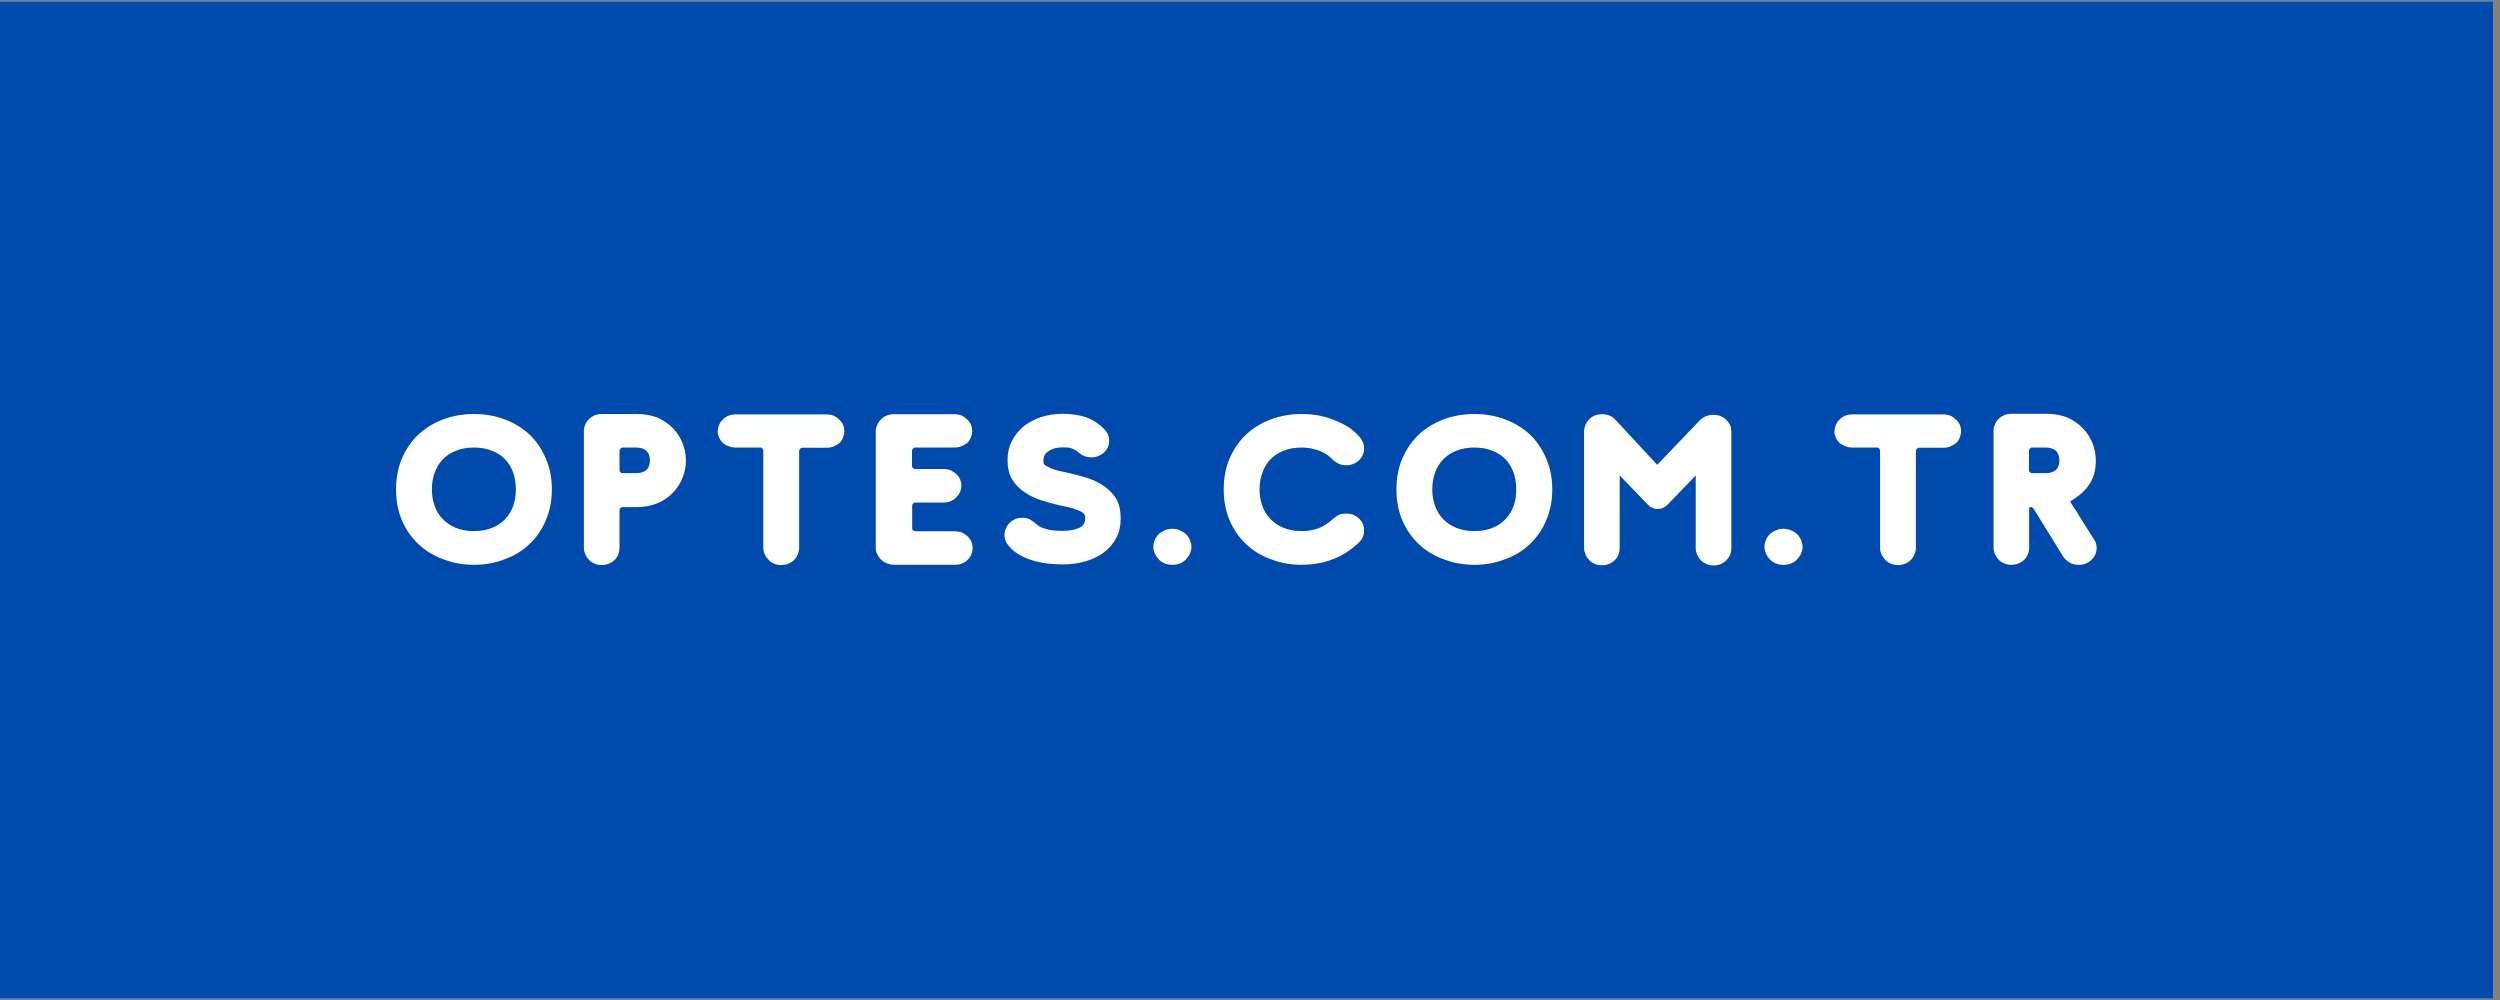 <svg xmlns="http://www.w3.org/2000/svg" xmlns:xlink="http://www.w3.org/1999/xlink" width="250" zoomAndPan="magnify" viewBox="0 0 187.5 75" height="100" preserveAspectRatio="xMidYMid meet" version="1.0"><rect x="0" y="0" width="187.5" height="75" fill="#808080" stroke="none"/><defs><g/><clipPath id="8c5bc2d5b3"><path d="M 0 0.102 L 187 0.102 L 187 74.898 L 0 74.898 Z M 0 0.102 " clip-rule="nonzero"/></clipPath></defs><g clip-path="url(#8c5bc2d5b3)"><path fill="#ffffff" d="M 0 0.102 L 187 0.102 L 187 74.898 L 0 74.898 Z M 0 0.102 " fill-opacity="1" fill-rule="nonzero"/><path fill="#004aad" d="M 0 0.102 L 187 0.102 L 187 74.898 L 0 74.898 Z M 0 0.102 " fill-opacity="1" fill-rule="nonzero"/></g><g fill="#ffffff" fill-opacity="1"><g transform="translate(28.5, 42.362)"><g><path d="M 7.047 0 C 6.223 0 5.453 -0.141 4.734 -0.422 C 4.016 -0.68 3.395 -1.062 2.875 -1.562 C 2.352 -2.051 1.941 -2.645 1.641 -3.344 C 1.348 -4.039 1.203 -4.812 1.203 -5.656 C 1.203 -6.508 1.348 -7.281 1.641 -7.969 C 1.941 -8.664 2.352 -9.266 2.875 -9.766 C 3.395 -10.254 4.016 -10.633 4.734 -10.906 C 5.453 -11.176 6.223 -11.312 7.047 -11.312 C 7.879 -11.312 8.648 -11.176 9.359 -10.906 C 10.078 -10.633 10.695 -10.254 11.219 -9.766 C 11.738 -9.266 12.145 -8.664 12.438 -7.969 C 12.738 -7.281 12.891 -6.508 12.891 -5.656 C 12.891 -4.812 12.738 -4.039 12.438 -3.344 C 12.145 -2.645 11.738 -2.051 11.219 -1.562 C 10.695 -1.062 10.078 -0.68 9.359 -0.422 C 8.648 -0.141 7.879 0 7.047 0 Z M 10.188 -5.656 C 10.188 -6.094 10.125 -6.504 10 -6.891 C 9.863 -7.273 9.664 -7.609 9.406 -7.891 C 9.145 -8.172 8.816 -8.391 8.422 -8.547 C 8.023 -8.711 7.566 -8.797 7.047 -8.797 C 6.523 -8.797 6.066 -8.711 5.672 -8.547 C 5.285 -8.391 4.957 -8.172 4.688 -7.891 C 4.426 -7.609 4.227 -7.273 4.094 -6.891 C 3.957 -6.504 3.891 -6.094 3.891 -5.656 C 3.891 -5.219 3.957 -4.812 4.094 -4.438 C 4.227 -4.051 4.426 -3.723 4.688 -3.453 C 4.957 -3.16 5.285 -2.938 5.672 -2.781 C 6.066 -2.613 6.523 -2.531 7.047 -2.531 C 7.566 -2.531 8.023 -2.613 8.422 -2.781 C 8.816 -2.938 9.145 -3.16 9.406 -3.453 C 9.664 -3.723 9.863 -4.051 10 -4.438 C 10.125 -4.812 10.188 -5.219 10.188 -5.656 Z M 10.188 -5.656 "/></g></g></g><g fill="#ffffff" fill-opacity="1"><g transform="translate(42.587, 42.362)"><g><path d="M 5.141 -4.328 L 4.078 -4.328 C 4.047 -4.328 4.004 -4.305 3.953 -4.266 C 3.898 -4.223 3.875 -4.156 3.875 -4.062 L 3.875 -1.25 C 3.875 -1.102 3.848 -0.957 3.797 -0.812 C 3.742 -0.664 3.664 -0.535 3.562 -0.422 C 3.438 -0.285 3.289 -0.18 3.125 -0.109 C 2.957 -0.023 2.758 0.016 2.531 0.016 C 2.312 0.016 2.125 -0.023 1.969 -0.109 C 1.789 -0.18 1.648 -0.285 1.547 -0.422 C 1.43 -0.547 1.348 -0.68 1.297 -0.828 C 1.234 -0.973 1.203 -1.117 1.203 -1.266 L 1.203 -10.031 C 1.203 -10.188 1.234 -10.336 1.297 -10.484 C 1.348 -10.629 1.43 -10.766 1.547 -10.891 C 1.66 -11.016 1.805 -11.117 1.984 -11.203 C 2.141 -11.273 2.328 -11.312 2.547 -11.312 L 5.156 -11.312 C 5.75 -11.312 6.281 -11.219 6.75 -11.031 C 7.207 -10.82 7.594 -10.551 7.906 -10.219 C 8.219 -9.895 8.453 -9.523 8.609 -9.109 C 8.773 -8.68 8.859 -8.25 8.859 -7.812 C 8.859 -7.375 8.773 -6.953 8.609 -6.547 C 8.441 -6.117 8.203 -5.742 7.891 -5.422 C 7.578 -5.086 7.191 -4.82 6.734 -4.625 C 6.266 -4.426 5.734 -4.328 5.141 -4.328 Z M 3.875 -7.125 C 3.875 -7.039 3.898 -6.977 3.953 -6.938 C 4.004 -6.895 4.047 -6.875 4.078 -6.875 L 5.141 -6.875 C 5.461 -6.875 5.719 -6.957 5.906 -7.125 C 6.07 -7.289 6.156 -7.523 6.156 -7.828 C 6.156 -8.141 6.07 -8.379 5.906 -8.547 C 5.719 -8.711 5.461 -8.797 5.141 -8.797 L 4.078 -8.797 C 4.047 -8.797 4.004 -8.77 3.953 -8.719 C 3.898 -8.676 3.875 -8.613 3.875 -8.531 Z M 3.875 -7.125 "/></g></g></g><g fill="#ffffff" fill-opacity="1"><g transform="translate(52.654, 42.362)"><g><path d="M 2.516 -11.281 L 9.312 -11.281 C 9.539 -11.281 9.738 -11.242 9.906 -11.172 C 10.062 -11.086 10.203 -10.984 10.328 -10.859 C 10.441 -10.742 10.531 -10.613 10.594 -10.469 C 10.645 -10.312 10.672 -10.164 10.672 -10.031 C 10.672 -9.895 10.645 -9.754 10.594 -9.609 C 10.539 -9.441 10.461 -9.301 10.359 -9.188 C 10.234 -9.07 10.086 -8.977 9.922 -8.906 C 9.754 -8.82 9.555 -8.781 9.328 -8.781 L 7.484 -8.781 C 7.453 -8.781 7.41 -8.754 7.359 -8.703 C 7.305 -8.66 7.281 -8.598 7.281 -8.516 L 7.281 -1.25 C 7.281 -1.102 7.25 -0.957 7.188 -0.812 C 7.133 -0.664 7.055 -0.535 6.953 -0.422 C 6.836 -0.285 6.695 -0.18 6.531 -0.109 C 6.352 -0.023 6.156 0.016 5.938 0.016 C 5.707 0.016 5.516 -0.023 5.359 -0.109 C 5.191 -0.18 5.055 -0.285 4.953 -0.422 C 4.828 -0.547 4.738 -0.68 4.688 -0.828 C 4.625 -0.973 4.594 -1.117 4.594 -1.266 L 4.594 -8.531 C 4.594 -8.613 4.57 -8.676 4.531 -8.719 C 4.477 -8.77 4.43 -8.797 4.391 -8.797 L 2.531 -8.797 C 2.32 -8.797 2.133 -8.832 1.969 -8.906 C 1.789 -8.969 1.645 -9.055 1.531 -9.172 C 1.414 -9.285 1.328 -9.422 1.266 -9.578 C 1.203 -9.711 1.172 -9.859 1.172 -10.016 C 1.172 -10.148 1.203 -10.297 1.266 -10.453 C 1.316 -10.598 1.398 -10.734 1.516 -10.859 C 1.629 -10.984 1.773 -11.086 1.953 -11.172 C 2.109 -11.242 2.297 -11.281 2.516 -11.281 Z M 2.516 -11.281 "/></g></g></g><g fill="#ffffff" fill-opacity="1"><g transform="translate(64.555, 42.362)"><g><path d="M 2.531 0 C 2.332 0 2.148 -0.035 1.984 -0.109 C 1.797 -0.172 1.645 -0.266 1.531 -0.391 C 1.406 -0.504 1.312 -0.633 1.25 -0.781 C 1.164 -0.926 1.125 -1.082 1.125 -1.25 L 1.125 -10.031 C 1.125 -10.164 1.16 -10.312 1.234 -10.469 C 1.285 -10.613 1.367 -10.75 1.484 -10.875 C 1.598 -11 1.742 -11.102 1.922 -11.188 C 2.078 -11.258 2.266 -11.297 2.484 -11.297 L 7 -11.297 C 7.227 -11.297 7.426 -11.258 7.594 -11.188 C 7.75 -11.102 7.891 -11 8.016 -10.875 C 8.129 -10.758 8.219 -10.629 8.281 -10.484 C 8.332 -10.336 8.359 -10.188 8.359 -10.031 C 8.359 -9.895 8.332 -9.754 8.281 -9.609 C 8.227 -9.453 8.148 -9.316 8.047 -9.203 C 7.922 -9.086 7.773 -8.992 7.609 -8.922 C 7.441 -8.836 7.242 -8.797 7.016 -8.797 L 4.047 -8.797 C 4.016 -8.797 3.973 -8.77 3.922 -8.719 C 3.867 -8.676 3.844 -8.613 3.844 -8.531 L 3.844 -7.438 C 3.844 -7.352 3.867 -7.297 3.922 -7.266 C 3.973 -7.211 4.016 -7.188 4.047 -7.188 L 6.188 -7.188 C 6.414 -7.188 6.613 -7.148 6.781 -7.078 C 6.938 -6.992 7.07 -6.895 7.188 -6.781 C 7.312 -6.664 7.406 -6.531 7.469 -6.375 C 7.52 -6.227 7.547 -6.082 7.547 -5.938 C 7.547 -5.801 7.52 -5.656 7.469 -5.5 C 7.406 -5.352 7.316 -5.223 7.203 -5.109 C 7.086 -4.973 6.953 -4.867 6.797 -4.797 C 6.629 -4.711 6.43 -4.672 6.203 -4.672 L 4.062 -4.672 C 4.031 -4.672 3.988 -4.648 3.938 -4.609 C 3.883 -4.566 3.859 -4.504 3.859 -4.422 L 3.859 -2.766 C 3.859 -2.672 3.883 -2.609 3.938 -2.578 C 3.988 -2.535 4.031 -2.516 4.062 -2.516 L 7.031 -2.516 C 7.258 -2.516 7.457 -2.477 7.625 -2.406 C 7.781 -2.32 7.922 -2.223 8.047 -2.109 C 8.16 -1.992 8.25 -1.859 8.312 -1.703 C 8.363 -1.555 8.391 -1.41 8.391 -1.266 C 8.391 -1.117 8.363 -0.973 8.312 -0.828 C 8.258 -0.68 8.18 -0.551 8.078 -0.438 C 7.953 -0.301 7.805 -0.195 7.641 -0.125 C 7.473 -0.039 7.273 0 7.047 0 Z M 2.531 0 "/></g></g></g><g fill="#ffffff" fill-opacity="1"><g transform="translate(74.159, 42.362)"><g><path d="M 5.531 -0.031 C 5.176 -0.031 4.812 -0.051 4.438 -0.094 C 4.062 -0.133 3.695 -0.207 3.344 -0.312 C 2.988 -0.414 2.648 -0.555 2.328 -0.734 C 2.004 -0.91 1.723 -1.145 1.484 -1.438 C 1.273 -1.676 1.172 -1.945 1.172 -2.25 C 1.172 -2.383 1.203 -2.531 1.266 -2.688 C 1.316 -2.832 1.398 -2.969 1.516 -3.094 C 1.617 -3.219 1.758 -3.32 1.938 -3.406 C 2.094 -3.488 2.281 -3.531 2.5 -3.531 C 2.77 -3.531 2.984 -3.477 3.141 -3.375 C 3.297 -3.27 3.469 -3.141 3.656 -2.984 C 3.758 -2.891 3.891 -2.816 4.047 -2.766 C 4.211 -2.703 4.383 -2.656 4.562 -2.625 C 4.727 -2.594 4.898 -2.57 5.078 -2.562 C 5.242 -2.551 5.395 -2.547 5.531 -2.547 C 6.031 -2.547 6.441 -2.617 6.766 -2.766 C 7.078 -2.898 7.234 -3.141 7.234 -3.484 C 7.234 -3.617 7.207 -3.723 7.156 -3.797 C 7.102 -3.879 7 -3.957 6.844 -4.031 C 6.676 -4.094 6.492 -4.16 6.297 -4.234 C 6.109 -4.285 5.926 -4.332 5.75 -4.375 C 5.562 -4.414 5.422 -4.441 5.328 -4.453 C 4.859 -4.566 4.391 -4.695 3.922 -4.844 C 3.453 -5 3.035 -5.203 2.672 -5.453 C 2.297 -5.703 1.988 -6.02 1.75 -6.406 C 1.52 -6.789 1.406 -7.281 1.406 -7.875 C 1.406 -8.375 1.508 -8.836 1.719 -9.266 C 1.938 -9.691 2.227 -10.062 2.594 -10.375 C 2.957 -10.664 3.395 -10.898 3.906 -11.078 C 4.414 -11.242 4.961 -11.328 5.547 -11.328 C 6.16 -11.328 6.734 -11.242 7.266 -11.078 C 7.785 -10.898 8.242 -10.602 8.641 -10.188 C 8.898 -9.938 9.031 -9.641 9.031 -9.297 C 9.031 -9.16 9.004 -9.02 8.953 -8.875 C 8.891 -8.719 8.801 -8.582 8.688 -8.469 C 8.57 -8.352 8.438 -8.258 8.281 -8.188 C 8.113 -8.102 7.914 -8.062 7.688 -8.062 C 7.344 -8.062 7.047 -8.164 6.797 -8.375 C 6.691 -8.457 6.598 -8.531 6.516 -8.594 C 6.422 -8.645 6.332 -8.688 6.25 -8.719 C 6.156 -8.758 6.055 -8.785 5.953 -8.797 C 5.848 -8.805 5.719 -8.812 5.562 -8.812 C 5.133 -8.812 4.785 -8.723 4.516 -8.547 C 4.234 -8.379 4.094 -8.141 4.094 -7.828 C 4.094 -7.68 4.113 -7.582 4.156 -7.531 C 4.238 -7.445 4.359 -7.375 4.516 -7.312 C 4.66 -7.227 4.832 -7.16 5.031 -7.109 C 5.207 -7.055 5.383 -7.016 5.562 -6.984 C 5.738 -6.941 5.879 -6.91 5.984 -6.891 C 6.453 -6.785 6.922 -6.66 7.391 -6.516 C 7.859 -6.359 8.273 -6.156 8.641 -5.906 C 9.016 -5.645 9.32 -5.328 9.562 -4.953 C 9.781 -4.555 9.891 -4.066 9.891 -3.484 C 9.891 -2.922 9.781 -2.43 9.562 -2.016 C 9.332 -1.586 9.023 -1.227 8.641 -0.938 C 8.254 -0.645 7.797 -0.422 7.266 -0.266 C 6.734 -0.109 6.156 -0.031 5.531 -0.031 Z M 5.531 -0.031 "/></g></g></g><g fill="#ffffff" fill-opacity="1"><g transform="translate(85.279, 42.362)"><g><path d="M 4.078 -1.359 C 4.078 -1.203 4.047 -1.047 3.984 -0.891 C 3.922 -0.734 3.832 -0.594 3.719 -0.469 C 3.602 -0.32 3.453 -0.207 3.266 -0.125 C 3.086 -0.039 2.879 0 2.641 0 C 2.41 0 2.207 -0.039 2.031 -0.125 C 1.844 -0.207 1.691 -0.32 1.578 -0.469 C 1.461 -0.594 1.375 -0.734 1.312 -0.891 C 1.25 -1.047 1.219 -1.203 1.219 -1.359 C 1.219 -1.504 1.25 -1.656 1.312 -1.812 C 1.375 -1.977 1.461 -2.125 1.578 -2.25 C 1.691 -2.375 1.844 -2.477 2.031 -2.562 C 2.207 -2.656 2.41 -2.703 2.641 -2.703 C 2.879 -2.703 3.086 -2.656 3.266 -2.562 C 3.453 -2.477 3.602 -2.375 3.719 -2.25 C 3.832 -2.125 3.922 -1.977 3.984 -1.812 C 4.047 -1.656 4.078 -1.504 4.078 -1.359 Z M 4.078 -1.359 "/></g></g></g><g fill="#ffffff" fill-opacity="1"><g transform="translate(90.576, 42.362)"><g><path d="M 9.406 -3.453 C 9.531 -3.555 9.664 -3.648 9.812 -3.734 C 9.957 -3.805 10.148 -3.844 10.391 -3.844 C 10.609 -3.844 10.801 -3.805 10.969 -3.734 C 11.133 -3.648 11.273 -3.551 11.391 -3.438 C 11.504 -3.312 11.594 -3.176 11.656 -3.031 C 11.707 -2.883 11.734 -2.734 11.734 -2.578 C 11.734 -2.273 11.645 -2.02 11.469 -1.812 C 11.281 -1.602 11.07 -1.414 10.844 -1.25 C 10.32 -0.832 9.738 -0.52 9.094 -0.312 C 8.438 -0.102 7.754 0 7.047 0 C 6.223 0 5.453 -0.141 4.734 -0.422 C 4.016 -0.68 3.395 -1.062 2.875 -1.562 C 2.352 -2.051 1.941 -2.645 1.641 -3.344 C 1.348 -4.039 1.203 -4.812 1.203 -5.656 C 1.203 -6.508 1.348 -7.281 1.641 -7.969 C 1.941 -8.664 2.352 -9.266 2.875 -9.766 C 3.395 -10.254 4.016 -10.633 4.734 -10.906 C 5.453 -11.176 6.223 -11.312 7.047 -11.312 C 7.43 -11.312 7.828 -11.281 8.234 -11.219 C 8.641 -11.145 9.031 -11.035 9.406 -10.891 C 9.789 -10.742 10.16 -10.566 10.516 -10.359 C 10.859 -10.129 11.156 -9.867 11.406 -9.578 C 11.625 -9.316 11.734 -9.031 11.734 -8.719 C 11.734 -8.582 11.707 -8.441 11.656 -8.297 C 11.594 -8.141 11.504 -8 11.391 -7.875 C 11.273 -7.758 11.133 -7.664 10.969 -7.594 C 10.801 -7.508 10.609 -7.469 10.391 -7.469 C 10.148 -7.469 9.957 -7.508 9.812 -7.594 C 9.664 -7.664 9.531 -7.754 9.406 -7.859 L 9.312 -7.953 C 9.281 -7.992 9.25 -8.023 9.219 -8.047 C 8.938 -8.305 8.602 -8.492 8.219 -8.609 C 7.82 -8.734 7.43 -8.797 7.047 -8.797 C 6.523 -8.797 6.066 -8.711 5.672 -8.547 C 5.285 -8.391 4.957 -8.172 4.688 -7.891 C 4.426 -7.609 4.227 -7.273 4.094 -6.891 C 3.957 -6.504 3.891 -6.094 3.891 -5.656 C 3.891 -5.219 3.957 -4.812 4.094 -4.438 C 4.227 -4.051 4.426 -3.723 4.688 -3.453 C 4.957 -3.16 5.285 -2.938 5.672 -2.781 C 6.066 -2.613 6.523 -2.531 7.047 -2.531 C 7.547 -2.531 7.984 -2.609 8.359 -2.766 C 8.723 -2.91 9.07 -3.141 9.406 -3.453 Z M 9.406 -3.453 "/></g></g></g><g fill="#ffffff" fill-opacity="1"><g transform="translate(103.53, 42.362)"><g><path d="M 7.047 0 C 6.223 0 5.453 -0.141 4.734 -0.422 C 4.016 -0.68 3.395 -1.062 2.875 -1.562 C 2.352 -2.051 1.941 -2.645 1.641 -3.344 C 1.348 -4.039 1.203 -4.812 1.203 -5.656 C 1.203 -6.508 1.348 -7.281 1.641 -7.969 C 1.941 -8.664 2.352 -9.266 2.875 -9.766 C 3.395 -10.254 4.016 -10.633 4.734 -10.906 C 5.453 -11.176 6.223 -11.312 7.047 -11.312 C 7.879 -11.312 8.648 -11.176 9.359 -10.906 C 10.078 -10.633 10.695 -10.254 11.219 -9.766 C 11.738 -9.266 12.145 -8.664 12.438 -7.969 C 12.738 -7.281 12.891 -6.508 12.891 -5.656 C 12.891 -4.812 12.738 -4.039 12.438 -3.344 C 12.145 -2.645 11.738 -2.051 11.219 -1.562 C 10.695 -1.062 10.078 -0.68 9.359 -0.422 C 8.648 -0.141 7.879 0 7.047 0 Z M 10.188 -5.656 C 10.188 -6.094 10.125 -6.504 10 -6.891 C 9.863 -7.273 9.664 -7.609 9.406 -7.891 C 9.145 -8.172 8.816 -8.391 8.422 -8.547 C 8.023 -8.711 7.566 -8.797 7.047 -8.797 C 6.523 -8.797 6.066 -8.711 5.672 -8.547 C 5.285 -8.391 4.957 -8.172 4.688 -7.891 C 4.426 -7.609 4.227 -7.273 4.094 -6.891 C 3.957 -6.504 3.891 -6.094 3.891 -5.656 C 3.891 -5.219 3.957 -4.812 4.094 -4.438 C 4.227 -4.051 4.426 -3.723 4.688 -3.453 C 4.957 -3.16 5.285 -2.938 5.672 -2.781 C 6.066 -2.613 6.523 -2.531 7.047 -2.531 C 7.566 -2.531 8.023 -2.613 8.422 -2.781 C 8.816 -2.938 9.145 -3.16 9.406 -3.453 C 9.664 -3.723 9.863 -4.051 10 -4.438 C 10.125 -4.812 10.188 -5.219 10.188 -5.656 Z M 10.188 -5.656 "/></g></g></g><g fill="#ffffff" fill-opacity="1"><g transform="translate(117.617, 42.362)"><g><path d="M 3.859 -6.703 L 3.859 -1.234 C 3.859 -1.086 3.832 -0.941 3.781 -0.797 C 3.727 -0.648 3.648 -0.52 3.547 -0.406 C 3.422 -0.27 3.273 -0.164 3.109 -0.094 C 2.941 -0.008 2.742 0.031 2.516 0.031 C 2.297 0.031 2.109 -0.008 1.953 -0.094 C 1.773 -0.164 1.633 -0.27 1.531 -0.406 C 1.414 -0.531 1.332 -0.664 1.281 -0.812 C 1.219 -0.957 1.188 -1.102 1.188 -1.25 L 1.188 -10.031 C 1.188 -10.164 1.219 -10.312 1.281 -10.469 C 1.332 -10.613 1.414 -10.75 1.531 -10.875 C 1.645 -11 1.789 -11.102 1.969 -11.188 C 2.125 -11.258 2.312 -11.297 2.531 -11.297 C 2.957 -11.297 3.297 -11.156 3.547 -10.875 L 6.672 -7.5 L 9.875 -10.844 C 9.988 -10.969 10.141 -11.066 10.328 -11.141 C 10.492 -11.211 10.676 -11.25 10.875 -11.25 C 11.102 -11.25 11.301 -11.211 11.469 -11.141 C 11.625 -11.066 11.766 -10.969 11.891 -10.844 C 12.004 -10.719 12.094 -10.586 12.156 -10.453 C 12.207 -10.297 12.234 -10.145 12.234 -10 L 12.234 -1.219 C 12.234 -1.07 12.207 -0.926 12.156 -0.781 C 12.094 -0.633 12.008 -0.504 11.906 -0.391 C 11.781 -0.254 11.641 -0.148 11.484 -0.078 C 11.316 0.004 11.117 0.047 10.891 0.047 C 10.672 0.047 10.484 0.004 10.328 -0.078 C 10.148 -0.148 10.008 -0.254 9.906 -0.391 C 9.789 -0.516 9.707 -0.648 9.656 -0.797 C 9.594 -0.941 9.562 -1.086 9.562 -1.234 L 9.562 -6.703 L 7.438 -4.5 C 7.352 -4.414 7.25 -4.344 7.125 -4.281 C 7 -4.219 6.859 -4.188 6.703 -4.188 C 6.555 -4.188 6.422 -4.219 6.297 -4.281 C 6.172 -4.344 6.066 -4.414 5.984 -4.5 Z M 3.859 -6.703 "/></g></g></g><g fill="#ffffff" fill-opacity="1"><g transform="translate(131.114, 42.362)"><g><path d="M 4.078 -1.359 C 4.078 -1.203 4.047 -1.047 3.984 -0.891 C 3.922 -0.734 3.832 -0.594 3.719 -0.469 C 3.602 -0.32 3.453 -0.207 3.266 -0.125 C 3.086 -0.039 2.879 0 2.641 0 C 2.41 0 2.207 -0.039 2.031 -0.125 C 1.844 -0.207 1.691 -0.32 1.578 -0.469 C 1.461 -0.594 1.375 -0.734 1.312 -0.891 C 1.25 -1.047 1.219 -1.203 1.219 -1.359 C 1.219 -1.504 1.25 -1.656 1.312 -1.812 C 1.375 -1.977 1.461 -2.125 1.578 -2.25 C 1.691 -2.375 1.844 -2.477 2.031 -2.562 C 2.207 -2.656 2.41 -2.703 2.641 -2.703 C 2.879 -2.703 3.086 -2.656 3.266 -2.562 C 3.453 -2.477 3.602 -2.375 3.719 -2.25 C 3.832 -2.125 3.922 -1.977 3.984 -1.812 C 4.047 -1.656 4.078 -1.504 4.078 -1.359 Z M 4.078 -1.359 "/></g></g></g><g fill="#ffffff" fill-opacity="1"><g transform="translate(136.41, 42.362)"><g><path d="M 2.516 -11.281 L 9.312 -11.281 C 9.539 -11.281 9.738 -11.242 9.906 -11.172 C 10.062 -11.086 10.203 -10.984 10.328 -10.859 C 10.441 -10.742 10.531 -10.613 10.594 -10.469 C 10.645 -10.312 10.672 -10.164 10.672 -10.031 C 10.672 -9.895 10.645 -9.754 10.594 -9.609 C 10.539 -9.441 10.461 -9.301 10.359 -9.188 C 10.234 -9.07 10.086 -8.977 9.922 -8.906 C 9.754 -8.82 9.555 -8.781 9.328 -8.781 L 7.484 -8.781 C 7.453 -8.781 7.41 -8.754 7.359 -8.703 C 7.305 -8.66 7.281 -8.598 7.281 -8.516 L 7.281 -1.25 C 7.281 -1.102 7.25 -0.957 7.188 -0.812 C 7.133 -0.664 7.055 -0.535 6.953 -0.422 C 6.836 -0.285 6.695 -0.18 6.531 -0.109 C 6.352 -0.023 6.156 0.016 5.938 0.016 C 5.707 0.016 5.516 -0.023 5.359 -0.109 C 5.191 -0.18 5.055 -0.285 4.953 -0.422 C 4.828 -0.547 4.738 -0.68 4.688 -0.828 C 4.625 -0.973 4.594 -1.117 4.594 -1.266 L 4.594 -8.531 C 4.594 -8.613 4.57 -8.676 4.531 -8.719 C 4.477 -8.77 4.43 -8.797 4.391 -8.797 L 2.531 -8.797 C 2.32 -8.797 2.133 -8.832 1.969 -8.906 C 1.789 -8.969 1.645 -9.055 1.531 -9.172 C 1.414 -9.285 1.328 -9.422 1.266 -9.578 C 1.203 -9.711 1.172 -9.859 1.172 -10.016 C 1.172 -10.148 1.203 -10.297 1.266 -10.453 C 1.316 -10.598 1.398 -10.734 1.516 -10.859 C 1.629 -10.984 1.773 -11.086 1.953 -11.172 C 2.109 -11.242 2.297 -11.281 2.516 -11.281 Z M 2.516 -11.281 "/></g></g></g><g fill="#ffffff" fill-opacity="1"><g transform="translate(148.312, 42.362)"><g><path d="M 6.953 -4.766 C 6.984 -4.691 7.039 -4.586 7.125 -4.453 C 7.219 -4.328 7.316 -4.18 7.422 -4.016 C 7.516 -3.848 7.617 -3.676 7.734 -3.5 C 7.961 -3.133 8.176 -2.797 8.375 -2.484 C 8.562 -2.18 8.688 -1.984 8.75 -1.891 C 8.875 -1.703 8.938 -1.492 8.938 -1.266 C 8.938 -1.117 8.91 -0.973 8.859 -0.828 C 8.797 -0.672 8.707 -0.535 8.594 -0.422 C 8.477 -0.297 8.344 -0.195 8.188 -0.125 C 8.008 -0.039 7.812 0 7.594 0 C 7.32 0 7.094 -0.055 6.906 -0.172 C 6.707 -0.285 6.547 -0.438 6.422 -0.625 L 4.203 -4.219 C 4.129 -4.301 4.055 -4.344 3.984 -4.344 C 3.973 -4.344 3.953 -4.336 3.922 -4.328 C 3.891 -4.305 3.875 -4.258 3.875 -4.188 L 3.875 -1.266 C 3.875 -1.117 3.848 -0.973 3.797 -0.828 C 3.742 -0.68 3.664 -0.551 3.562 -0.438 C 3.438 -0.301 3.289 -0.195 3.125 -0.125 C 2.957 -0.039 2.758 0 2.531 0 C 2.312 0 2.125 -0.039 1.969 -0.125 C 1.789 -0.195 1.648 -0.301 1.547 -0.438 C 1.43 -0.562 1.348 -0.695 1.297 -0.844 C 1.234 -0.988 1.203 -1.133 1.203 -1.281 L 1.203 -10.047 C 1.203 -10.203 1.234 -10.352 1.297 -10.5 C 1.348 -10.645 1.43 -10.781 1.547 -10.906 C 1.66 -11.031 1.805 -11.133 1.984 -11.219 C 2.141 -11.289 2.328 -11.328 2.547 -11.328 L 5.156 -11.328 C 5.75 -11.328 6.281 -11.234 6.75 -11.047 C 7.207 -10.836 7.594 -10.566 7.906 -10.234 C 8.219 -9.91 8.457 -9.539 8.625 -9.125 C 8.789 -8.695 8.875 -8.266 8.875 -7.828 C 8.875 -7.098 8.707 -6.492 8.375 -6.016 C 8.039 -5.523 7.566 -5.109 6.953 -4.766 Z M 3.859 -7.125 C 3.859 -7.039 3.883 -6.977 3.938 -6.938 C 3.988 -6.895 4.031 -6.875 4.062 -6.875 L 5.125 -6.875 C 5.445 -6.875 5.703 -6.957 5.891 -7.125 C 6.055 -7.289 6.141 -7.523 6.141 -7.828 C 6.141 -8.141 6.055 -8.379 5.891 -8.547 C 5.703 -8.711 5.445 -8.797 5.125 -8.797 L 4.062 -8.797 C 4.031 -8.797 3.988 -8.77 3.938 -8.719 C 3.883 -8.676 3.859 -8.613 3.859 -8.531 Z M 3.859 -7.125 "/></g></g></g></svg>